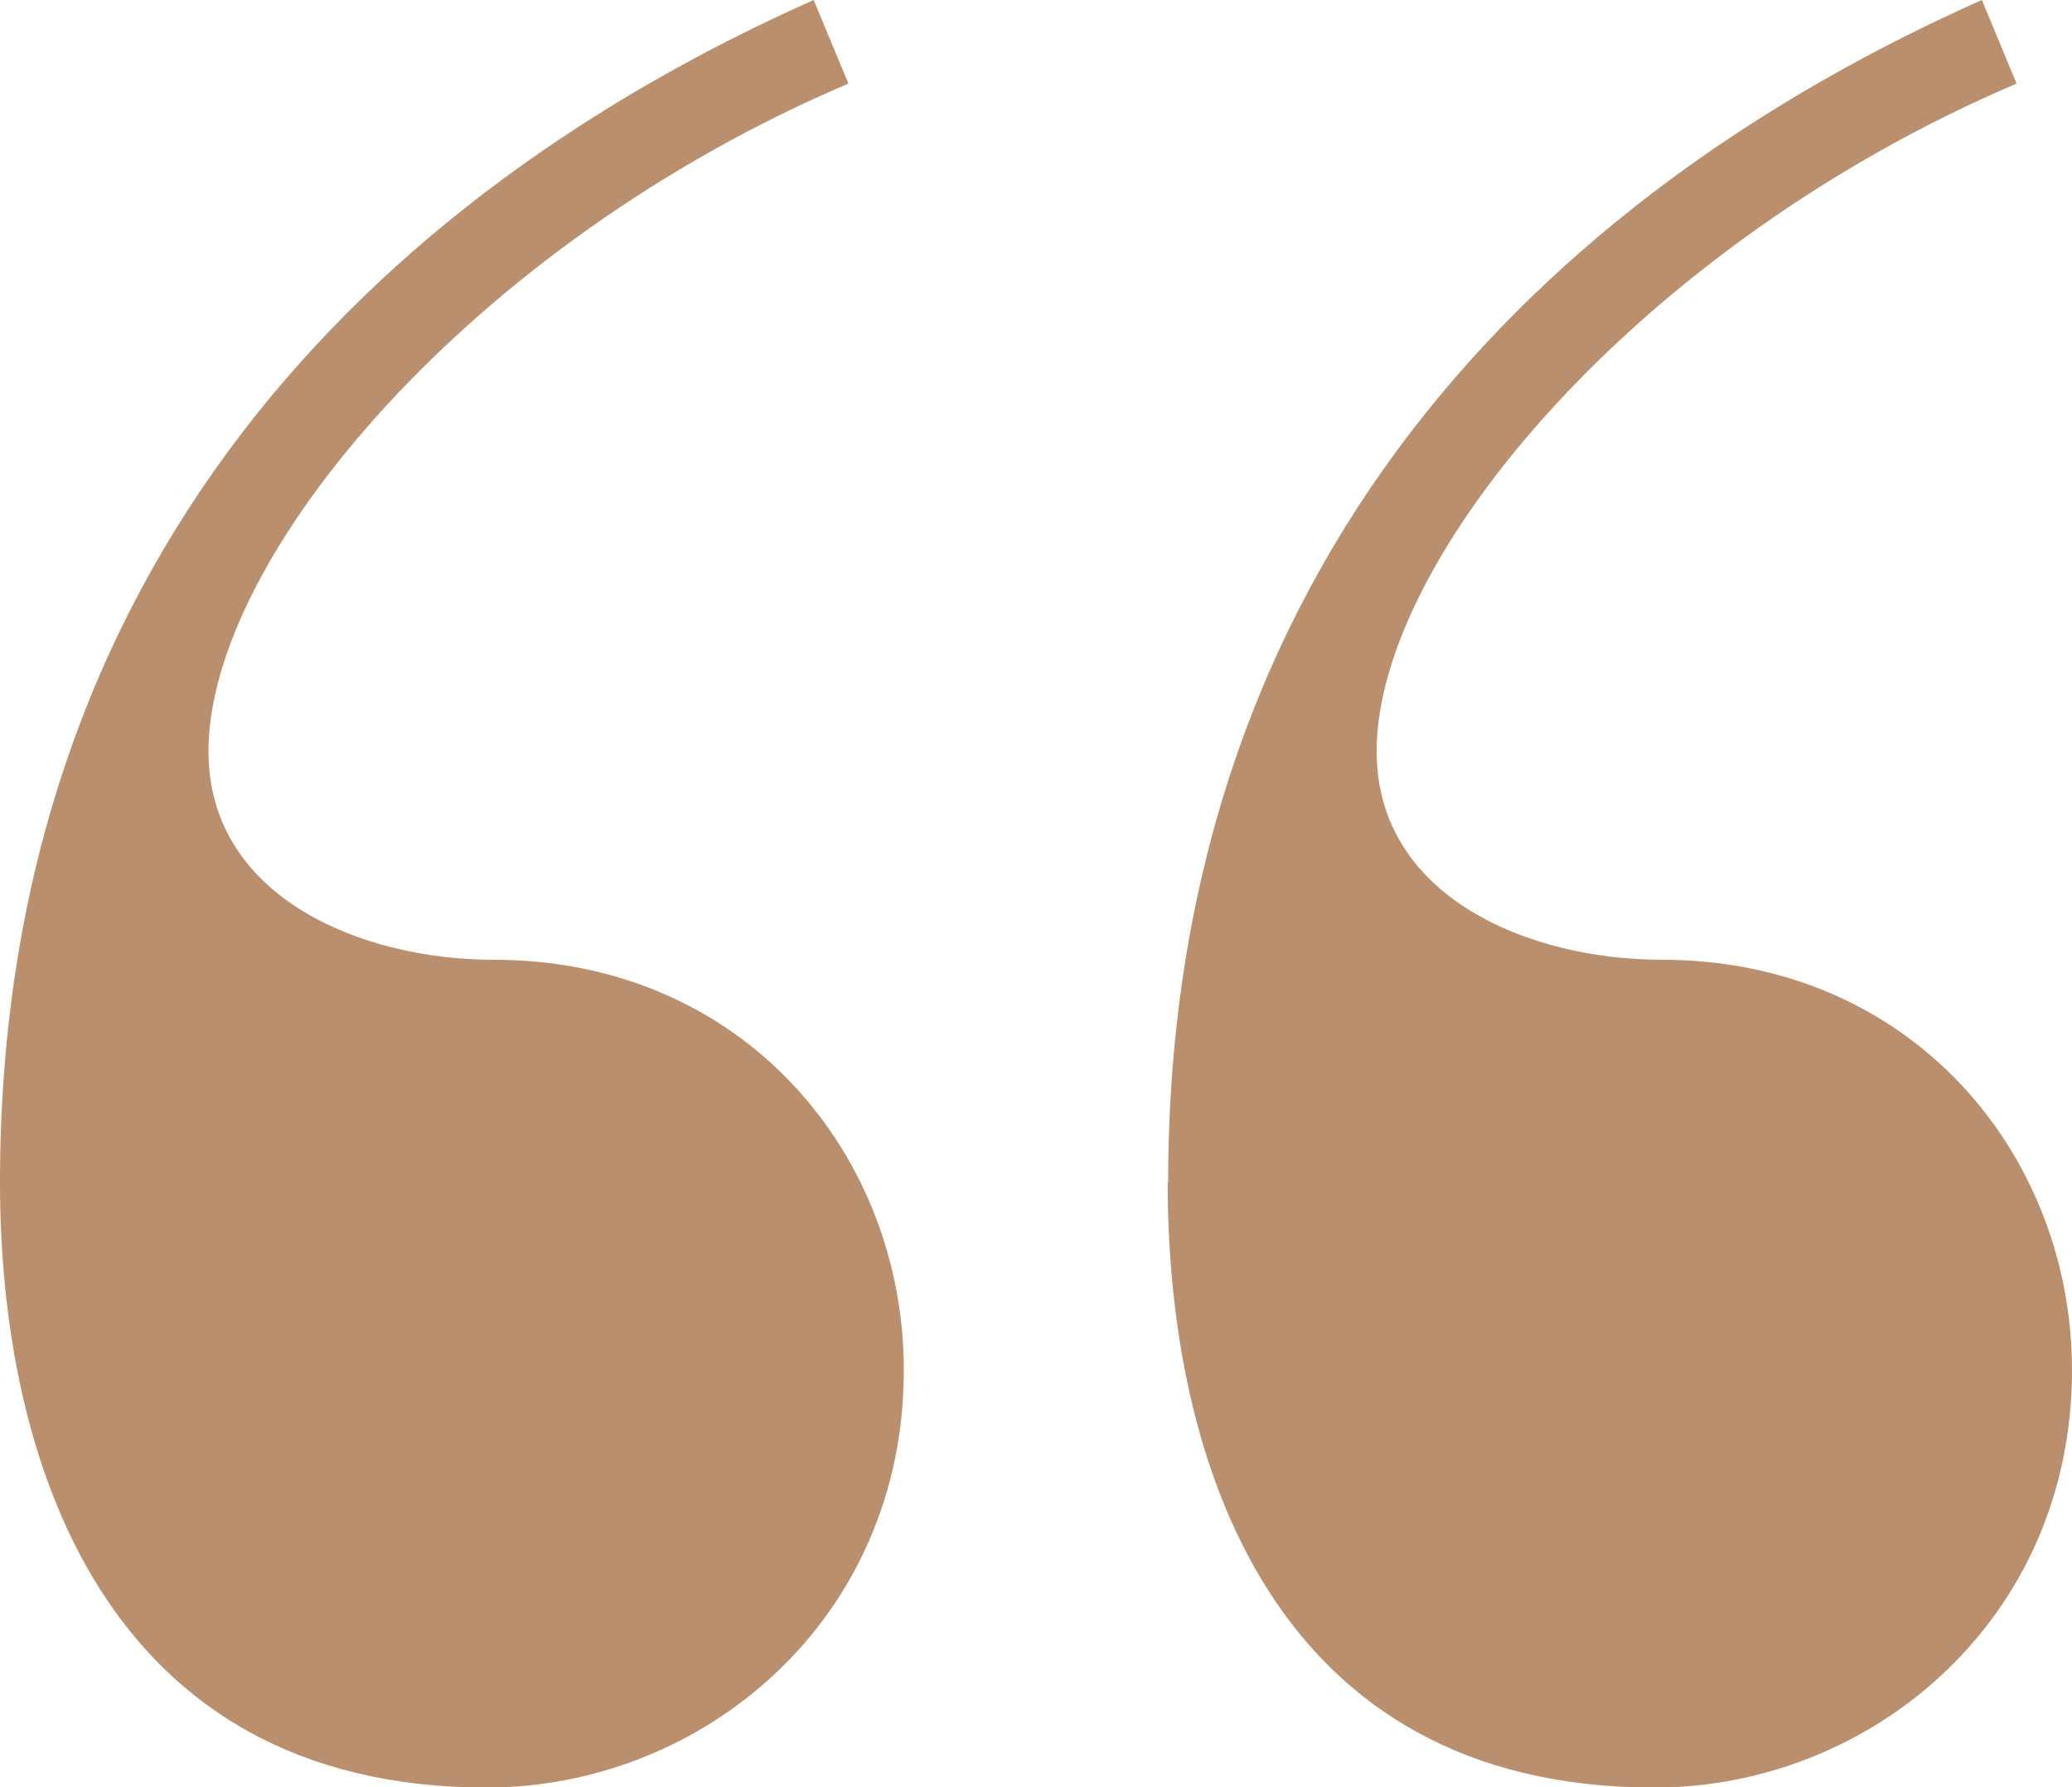 <svg xmlns="http://www.w3.org/2000/svg" id="a" viewBox="0 0 44.13 38.06"><defs><style>.b{fill:#b98f6d;}</style></defs><path class="b" d="M0,25.18C0,12,8,4.15,17.33,0l.74,1.78C10.07,5.18,4.44,11.85,4.44,16c0,3.11,3.26,4.44,6.07,4.44,5.33,0,8.74,4.15,8.74,8.74,0,5.33-4.29,8.89-8.89,8.89C2.22,38.06,0,31.1,0,25.18Zm24.88,0c0-13.18,8-21.03,17.33-25.18l.74,1.78c-8,3.41-13.63,10.07-13.63,14.22,0,3.11,3.26,4.44,6.07,4.44,5.33,0,8.74,4.15,8.74,8.74,0,5.33-4.3,8.89-8.89,8.89-8.15,0-10.37-6.96-10.37-12.88Z"></path></svg>